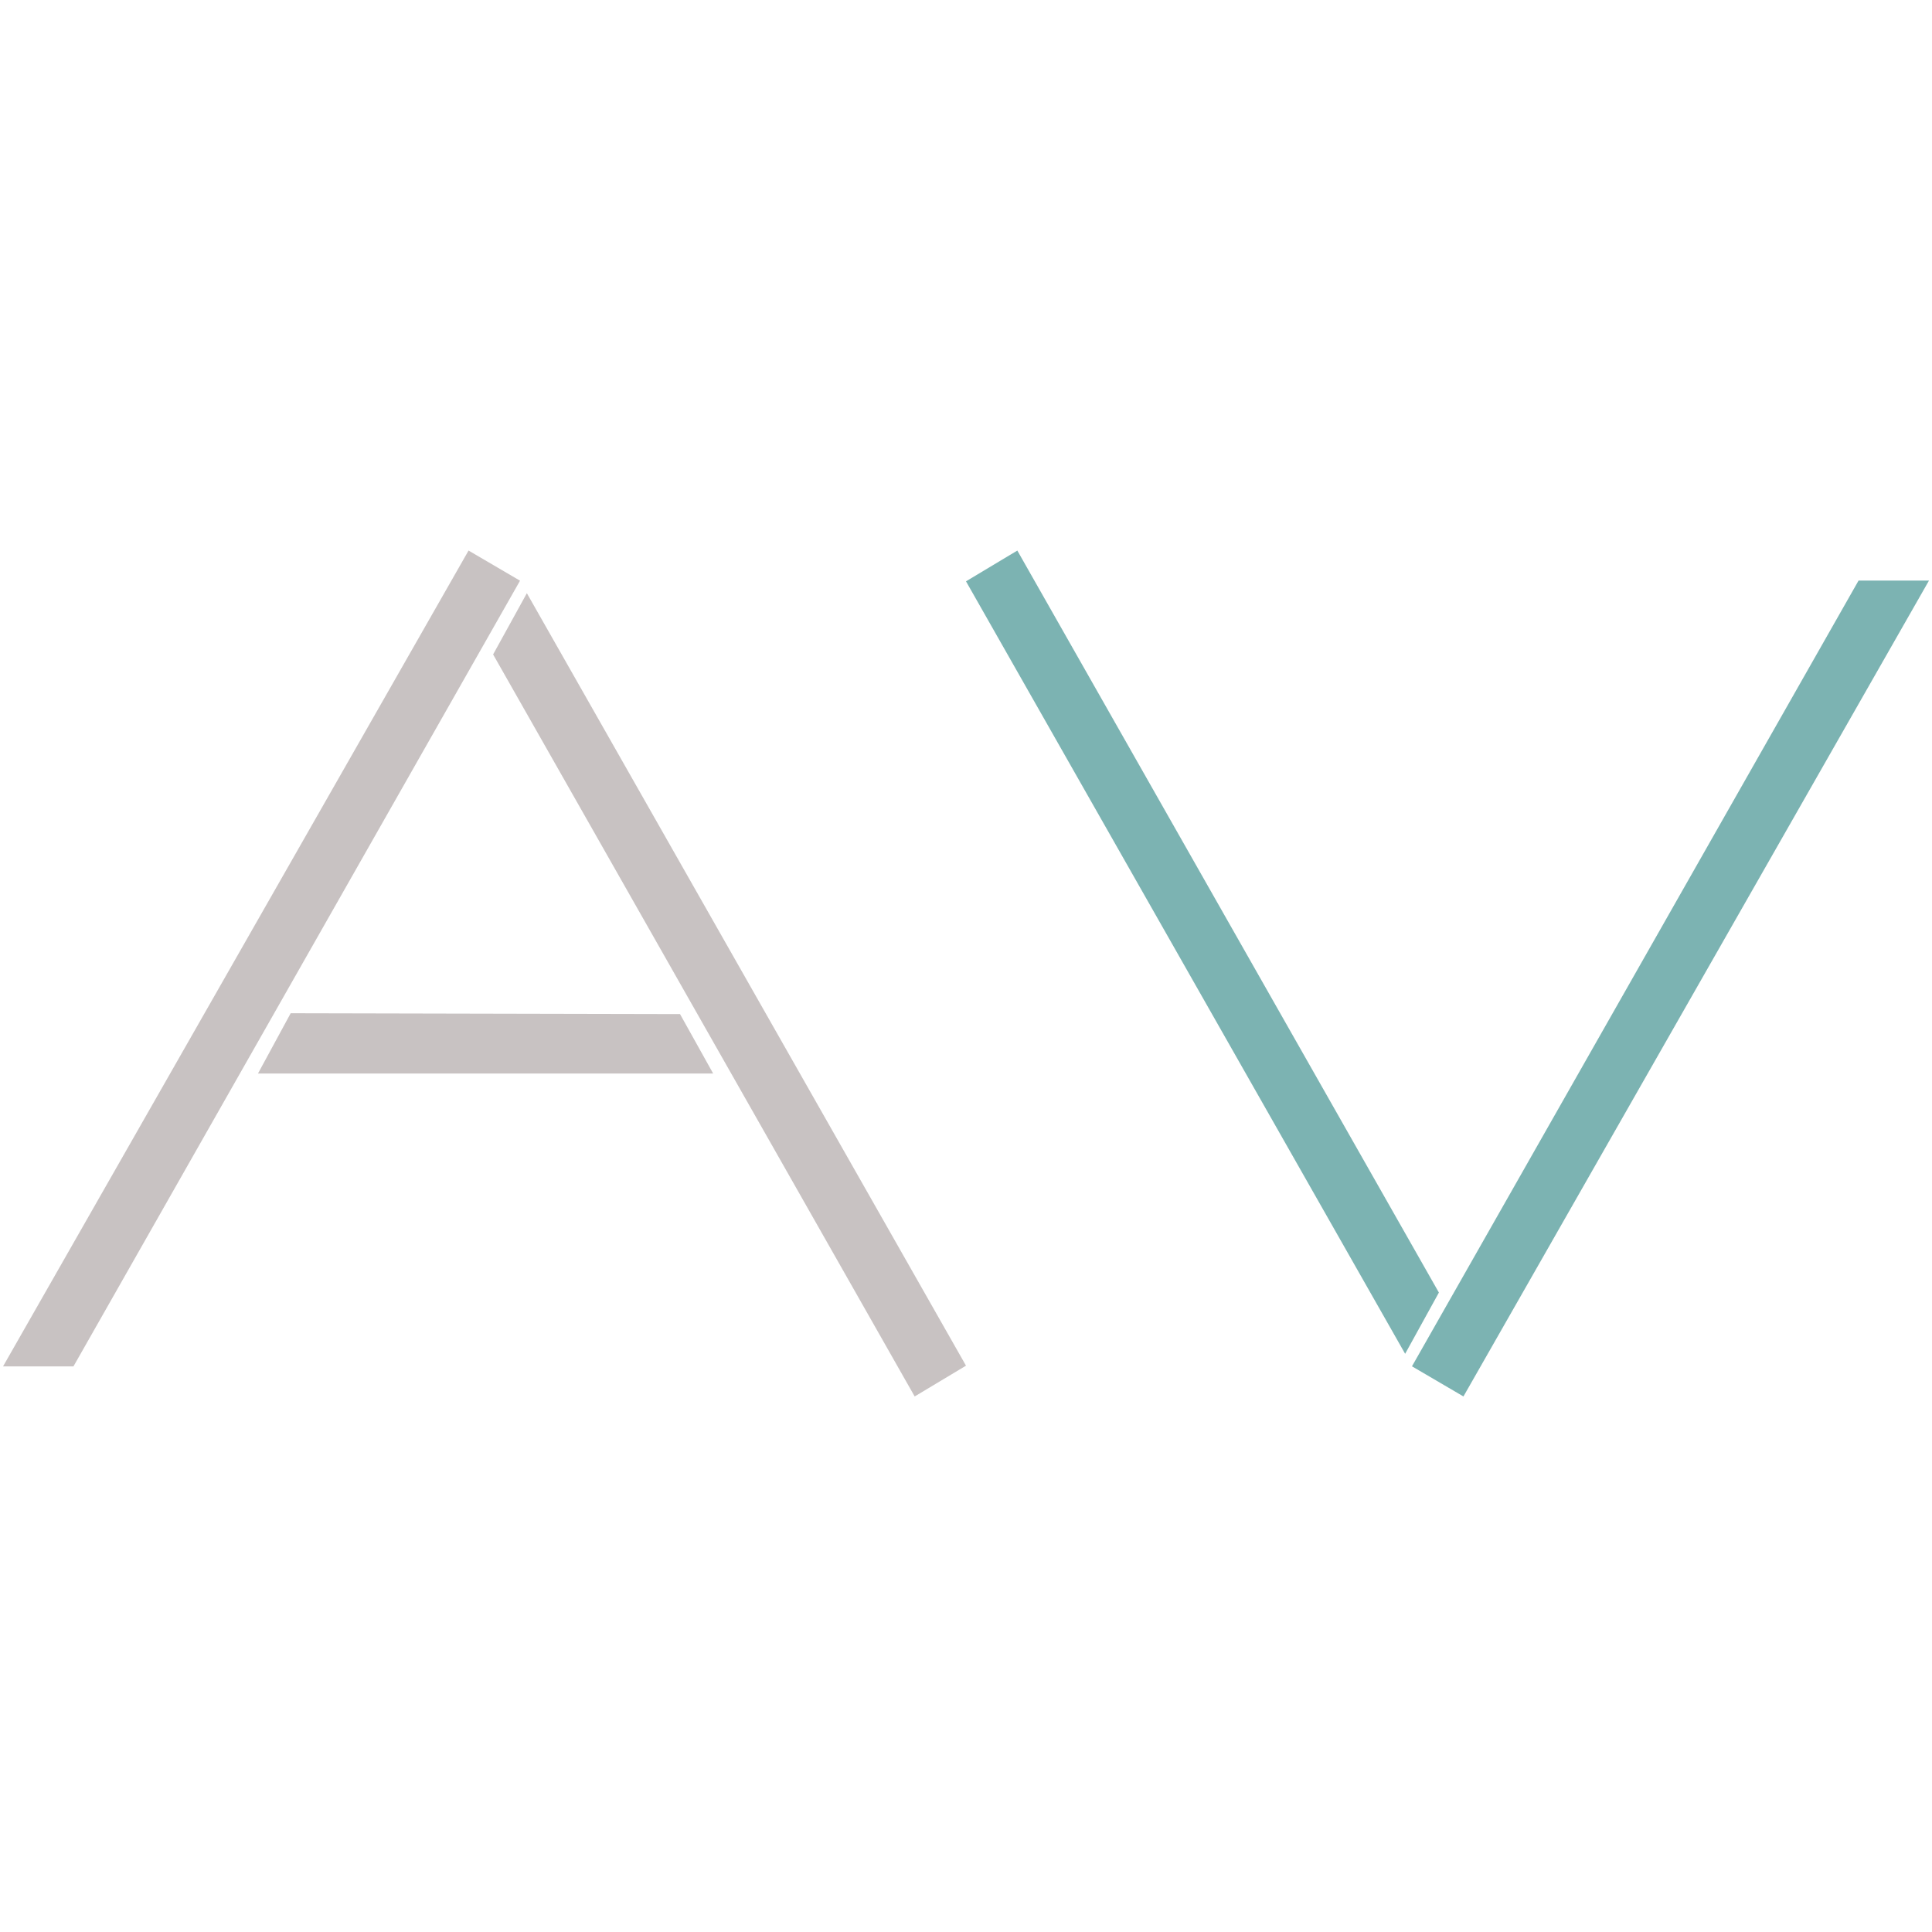 <?xml version="1.0" encoding="utf-8"?>
<!-- Generator: Adobe Illustrator 28.0.0, SVG Export Plug-In . SVG Version: 6.00 Build 0)  -->
<svg version="1.1" id="Vrstva_1" xmlns="http://www.w3.org/2000/svg" xmlns:xlink="http://www.w3.org/1999/xlink" x="0px" y="0px"
	 viewBox="0 0 120 120" enable-background="new 0 0 120 120" xml:space="preserve">
<polygon fill="#C8C2C2" points="0.188,84.87 4.562,84.87 32.3,36.068 29.103,34.196 "/>
<polygon fill="#C8C2C2" points="30.628,40.648 32.724,36.845 60,84.824 56.812,86.736 "/>
<polygon fill="#C8C2C2" points="18.055,62.934 16.024,66.678 44.296,66.678 42.238,62.987 "/>
<polygon fill="#7CB3B2" points="119.812,36.062 115.438,36.062 87.7,84.864 90.897,86.736 "/>
<polygon fill="#7CB3B2" points="89.372,80.284 87.276,84.087 60,36.108 63.188,34.196 "/>
</svg>
